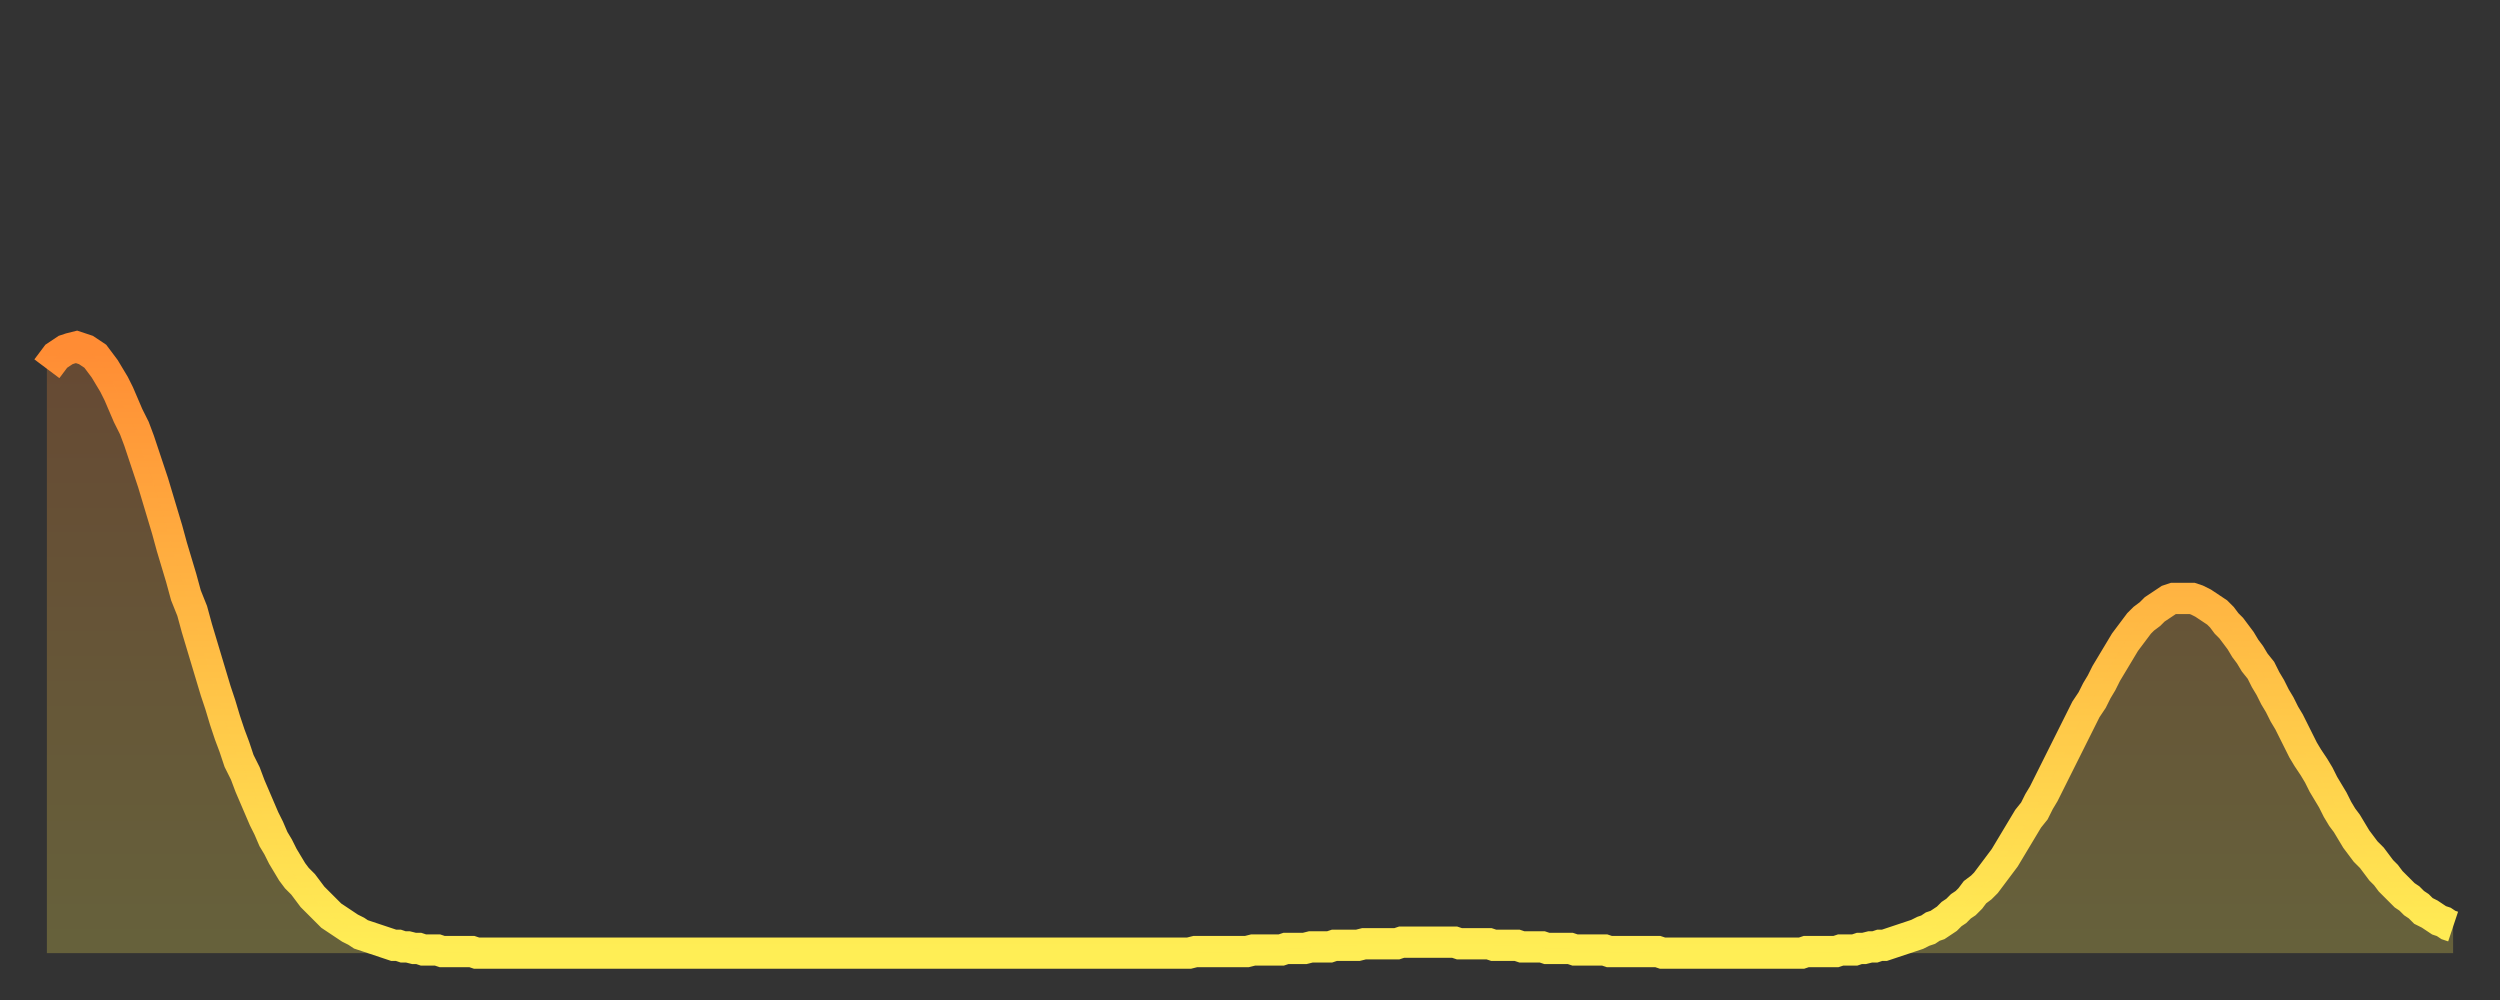 <?xml version="1.0" encoding="utf-8" ?>
<svg baseProfile="full" height="64" version="1.1" width="160" xmlns="http://www.w3.org/2000/svg" xmlns:ev="http://www.w3.org/2001/xml-events" xmlns:xlink="http://www.w3.org/1999/xlink"><rect width="100%" height="100%" fill="#333333" stroke="none"/><defs><linearGradient id="id1319410" x1="0" x2="0" y1="0" y2="1"><stop offset="0%" stop-color="#ff8c34" /><stop offset="50%" stop-color="#ffbd45" /><stop offset="100%" stop-color="#ffee55" /></linearGradient></defs><g transform="translate(3,3)"><g><path d="M 0.0 20.6 0.3 20.2 0.6 19.8 0.9 19.6 1.2 19.4 1.5 19.3 1.9 19.2 2.2 19.3 2.5 19.4 2.8 19.6 3.1 19.8 3.4 20.2 3.7 20.6 4.0 21.1 4.3 21.6 4.6 22.2 4.9 22.9 5.2 23.6 5.6 24.4 5.9 25.2 6.2 26.1 6.5 27.0 6.8 27.9 7.1 28.9 7.4 29.9 7.7 30.9 8.0 32.0 8.3 33.0 8.6 34.0 8.9 35.1 9.3 36.1 9.6 37.2 9.9 38.2 10.2 39.2 10.5 40.2 10.8 41.2 11.1 42.1 11.4 43.1 11.7 44.0 12.0 44.8 12.3 45.7 12.7 46.5 13.0 47.3 13.3 48.0 13.6 48.7 13.9 49.4 14.2 50.0 14.5 50.7 14.8 51.2 15.1 51.8 15.4 52.3 15.7 52.8 16.0 53.2 16.4 53.6 16.7 54.0 17.0 54.4 17.3 54.7 17.6 55.0 17.9 55.3 18.2 55.6 18.5 55.8 18.8 56.0 19.1 56.2 19.4 56.4 19.8 56.6 20.1 56.8 20.4 56.9 20.7 57.0 21.0 57.1 21.3 57.2 21.6 57.3 21.9 57.4 22.2 57.5 22.5 57.5 22.8 57.6 23.1 57.6 23.5 57.7 23.8 57.7 24.1 57.8 24.4 57.8 24.7 57.8 25.0 57.8 25.3 57.9 25.6 57.9 25.9 57.9 26.2 57.9 26.5 57.9 26.8 57.9 27.2 57.9 27.5 58.0 27.8 58.0 28.1 58.0 28.4 58.0 28.7 58.0 29.0 58.0 29.3 58.0 29.6 58.0 29.9 58.0 30.2 58.0 30.6 58.0 30.9 58.0 31.2 58.0 31.5 58.0 31.8 58.0 32.1 58.0 32.4 58.0 32.7 58.0 33.0 58.0 33.3 58.0 33.6 58.0 33.9 58.0 34.3 58.0 34.6 58.0 34.9 58.0 35.2 58.0 35.5 58.0 35.8 58.0 36.1 58.0 36.4 58.0 36.7 58.0 37.0 58.0 37.3 58.0 37.7 58.0 38.0 58.0 38.3 58.0 38.6 58.0 38.9 58.0 39.2 58.0 39.5 58.0 39.8 58.0 40.1 58.0 40.4 58.0 40.7 58.0 41.0 58.0 41.4 58.0 41.7 58.0 42.0 58.0 42.3 58.0 42.6 58.0 42.9 58.0 43.2 58.0 43.5 58.0 43.8 58.0 44.1 58.0 44.4 58.0 44.7 58.0 45.1 58.0 45.4 58.0 45.7 58.0 46.0 58.0 46.3 58.0 46.6 58.0 46.9 58.0 47.2 58.0 47.5 58.0 47.8 58.0 48.1 58.0 48.5 58.0 48.8 58.0 49.1 58.0 49.4 58.0 49.7 58.0 50.0 58.0 50.3 58.0 50.6 58.0 50.9 58.0 51.2 58.0 51.5 58.0 51.8 58.0 52.2 58.0 52.5 58.0 52.8 58.0 53.1 58.0 53.4 58.0 53.7 58.0 54.0 58.0 54.3 58.0 54.6 58.0 54.9 58.0 55.2 58.0 55.6 58.0 55.9 58.0 56.2 58.0 56.5 58.0 56.8 58.0 57.1 58.0 57.4 58.0 57.7 58.0 58.0 58.0 58.3 58.0 58.6 58.0 58.9 58.0 59.3 58.0 59.6 58.0 59.9 58.0 60.2 58.0 60.5 58.0 60.8 58.0 61.1 58.0 61.4 58.0 61.7 58.0 62.0 58.0 62.3 58.0 62.6 58.0 63.0 58.0 63.3 58.0 63.6 58.0 63.9 58.0 64.2 58.0 64.5 58.0 64.8 58.0 65.1 58.0 65.4 58.0 65.7 58.0 66.0 58.0 66.4 58.0 66.7 58.0 67.0 58.0 67.3 58.0 67.6 58.0 67.9 58.0 68.2 58.0 68.5 58.0 68.8 58.0 69.1 58.0 69.4 58.0 69.7 58.0 70.1 58.0 70.4 58.0 70.7 58.0 71.0 58.0 71.3 58.0 71.6 58.0 71.9 58.0 72.2 58.0 72.5 58.0 72.8 58.0 73.1 58.0 73.5 57.9 73.8 57.9 74.1 57.9 74.4 57.9 74.7 57.9 75.0 57.9 75.3 57.9 75.6 57.9 75.9 57.9 76.2 57.9 76.5 57.9 76.8 57.9 77.2 57.8 77.5 57.8 77.8 57.8 78.1 57.8 78.4 57.8 78.7 57.8 79.0 57.8 79.3 57.7 79.6 57.7 79.9 57.7 80.2 57.7 80.5 57.7 80.9 57.6 81.2 57.6 81.5 57.6 81.8 57.6 82.1 57.6 82.4 57.5 82.7 57.5 83.0 57.5 83.3 57.5 83.6 57.5 83.9 57.5 84.3 57.4 84.6 57.4 84.9 57.4 85.2 57.4 85.5 57.4 85.8 57.4 86.1 57.4 86.4 57.4 86.7 57.3 87.0 57.3 87.3 57.3 87.6 57.3 88.0 57.3 88.3 57.3 88.6 57.3 88.9 57.3 89.2 57.3 89.5 57.3 89.8 57.3 90.1 57.3 90.4 57.4 90.7 57.4 91.0 57.4 91.4 57.4 91.7 57.4 92.0 57.4 92.3 57.4 92.6 57.5 92.9 57.5 93.2 57.5 93.5 57.5 93.8 57.5 94.1 57.5 94.4 57.6 94.7 57.6 95.1 57.6 95.4 57.6 95.7 57.6 96.0 57.7 96.3 57.7 96.6 57.7 96.9 57.7 97.2 57.7 97.5 57.7 97.8 57.8 98.1 57.8 98.4 57.8 98.8 57.8 99.1 57.8 99.4 57.8 99.7 57.8 100.0 57.9 100.3 57.9 100.6 57.9 100.9 57.9 101.2 57.9 101.5 57.9 101.8 57.9 102.2 57.9 102.5 57.9 102.8 57.9 103.1 57.9 103.4 58.0 103.7 58.0 104.0 58.0 104.3 58.0 104.6 58.0 104.9 58.0 105.2 58.0 105.5 58.0 105.9 58.0 106.2 58.0 106.5 58.0 106.8 58.0 107.1 58.0 107.4 58.0 107.7 58.0 108.0 58.0 108.3 58.0 108.6 58.0 108.9 58.0 109.3 58.0 109.6 58.0 109.9 58.0 110.2 58.0 110.5 58.0 110.8 58.0 111.1 58.0 111.4 58.0 111.7 58.0 112.0 58.0 112.3 58.0 112.6 57.9 113.0 57.9 113.3 57.9 113.6 57.9 113.9 57.9 114.2 57.9 114.5 57.9 114.8 57.8 115.1 57.8 115.4 57.8 115.7 57.8 116.0 57.7 116.3 57.7 116.7 57.6 117.0 57.6 117.3 57.5 117.6 57.5 117.9 57.4 118.2 57.3 118.5 57.2 118.8 57.1 119.1 57.0 119.4 56.9 119.7 56.8 120.1 56.6 120.4 56.5 120.7 56.3 121.0 56.2 121.3 56.0 121.6 55.8 121.9 55.5 122.2 55.3 122.5 55.0 122.8 54.8 123.1 54.5 123.4 54.1 123.8 53.8 124.1 53.5 124.4 53.1 124.7 52.7 125.0 52.3 125.3 51.9 125.6 51.4 125.9 50.9 126.2 50.4 126.5 49.9 126.8 49.4 127.2 48.9 127.5 48.3 127.8 47.8 128.1 47.2 128.4 46.6 128.7 46.0 129.0 45.4 129.3 44.8 129.6 44.2 129.9 43.6 130.2 43.0 130.5 42.4 130.9 41.8 131.2 41.2 131.5 40.7 131.8 40.1 132.1 39.6 132.4 39.1 132.7 38.6 133.0 38.1 133.3 37.7 133.6 37.3 133.9 36.9 134.2 36.6 134.6 36.3 134.9 36.0 135.2 35.8 135.5 35.6 135.8 35.4 136.1 35.3 136.4 35.3 136.7 35.3 137.0 35.3 137.3 35.3 137.6 35.4 138.0 35.6 138.3 35.8 138.6 36.0 138.9 36.2 139.2 36.5 139.5 36.9 139.8 37.2 140.1 37.6 140.4 38.0 140.7 38.5 141.0 38.9 141.3 39.4 141.7 39.9 142.0 40.5 142.3 41.0 142.6 41.6 142.9 42.1 143.2 42.7 143.5 43.2 143.8 43.8 144.1 44.4 144.4 45.0 144.7 45.5 145.1 46.1 145.4 46.6 145.7 47.2 146.0 47.7 146.3 48.2 146.6 48.8 146.9 49.3 147.2 49.7 147.5 50.2 147.8 50.7 148.1 51.1 148.4 51.5 148.8 51.9 149.1 52.3 149.4 52.7 149.7 53.0 150.0 53.4 150.3 53.7 150.6 54.0 150.9 54.3 151.2 54.5 151.5 54.8 151.8 55.0 152.1 55.3 152.5 55.5 152.8 55.7 153.1 55.9 153.4 56.0 153.7 56.2 154.0 56.3" fill="none" id="graph-curve" opacity="1" stroke="url(#id1319410)" stroke-width="2" /><path d="M 0 58 L 0.0 20.6 0.3 20.2 0.6 19.8 0.9 19.6 1.2 19.4 1.5 19.3 1.9 19.2 2.2 19.3 2.5 19.4 2.8 19.6 3.1 19.8 3.4 20.2 3.7 20.6 4.0 21.1 4.3 21.6 4.6 22.2 4.9 22.9 5.2 23.6 5.6 24.4 5.9 25.2 6.2 26.1 6.5 27.0 6.8 27.9 7.1 28.9 7.4 29.9 7.7 30.9 8.0 32.0 8.3 33.0 8.6 34.0 8.9 35.1 9.3 36.1 9.6 37.2 9.9 38.2 10.2 39.2 10.5 40.2 10.8 41.2 11.1 42.1 11.4 43.1 11.7 44.0 12.0 44.8 12.3 45.7 12.7 46.5 13.0 47.3 13.3 48.0 13.6 48.7 13.9 49.4 14.2 50.0 14.5 50.7 14.8 51.2 15.1 51.8 15.4 52.3 15.7 52.8 16.0 53.2 16.4 53.6 16.7 54.0 17.0 54.4 17.3 54.7 17.6 55.0 17.9 55.3 18.2 55.6 18.5 55.8 18.8 56.0 19.1 56.2 19.4 56.4 19.8 56.6 20.1 56.8 20.4 56.9 20.7 57.0 21.0 57.1 21.3 57.2 21.6 57.3 21.9 57.4 22.2 57.5 22.5 57.5 22.8 57.6 23.1 57.6 23.5 57.7 23.8 57.7 24.1 57.8 24.4 57.8 24.7 57.8 25.0 57.8 25.3 57.9 25.6 57.9 25.9 57.9 26.2 57.9 26.5 57.9 26.8 57.9 27.2 57.9 27.5 58.0 27.8 58.0 28.1 58.0 28.4 58.0 28.7 58.0 29.0 58.0 29.3 58.0 29.6 58.0 29.9 58.0 30.2 58.0 30.6 58.0 30.9 58.0 31.2 58.0 31.5 58.0 31.8 58.0 32.1 58.0 32.4 58.0 32.7 58.0 33.0 58.0 33.3 58.0 33.6 58.0 33.9 58.0 34.3 58.0 34.6 58.0 34.9 58.0 35.2 58.0 35.5 58.0 35.8 58.0 36.1 58.0 36.4 58.0 36.7 58.0 37.0 58.0 37.3 58.0 37.7 58.0 38.0 58.0 38.3 58.0 38.6 58.0 38.9 58.0 39.2 58.0 39.5 58.0 39.8 58.0 40.1 58.0 40.4 58.0 40.7 58.0 41.0 58.0 41.4 58.0 41.7 58.0 42.0 58.0 42.3 58.0 42.6 58.0 42.9 58.0 43.2 58.0 43.5 58.0 43.8 58.0 44.1 58.0 44.4 58.0 44.7 58.0 45.1 58.0 45.4 58.0 45.7 58.0 46.0 58.0 46.3 58.0 46.6 58.0 46.9 58.0 47.2 58.0 47.5 58.0 47.8 58.0 48.1 58.0 48.5 58.0 48.8 58.0 49.1 58.0 49.4 58.0 49.7 58.0 50.0 58.0 50.3 58.0 50.6 58.0 50.9 58.0 51.2 58.0 51.5 58.0 51.8 58.0 52.2 58.0 52.5 58.0 52.8 58.0 53.1 58.0 53.4 58.0 53.7 58.0 54.0 58.0 54.3 58.0 54.6 58.0 54.9 58.0 55.2 58.0 55.6 58.0 55.9 58.0 56.2 58.0 56.5 58.0 56.8 58.0 57.1 58.0 57.4 58.0 57.7 58.0 58.0 58.0 58.3 58.0 58.6 58.0 58.9 58.0 59.3 58.0 59.6 58.0 59.9 58.0 60.2 58.0 60.5 58.0 60.8 58.0 61.1 58.0 61.4 58.0 61.7 58.0 62.0 58.0 62.3 58.0 62.6 58.0 63.0 58.0 63.3 58.0 63.6 58.0 63.9 58.0 64.2 58.0 64.5 58.0 64.8 58.0 65.1 58.0 65.4 58.0 65.7 58.0 66.0 58.0 66.4 58.0 66.7 58.0 67.0 58.0 67.3 58.0 67.6 58.0 67.9 58.0 68.2 58.0 68.5 58.0 68.8 58.0 69.1 58.0 69.4 58.0 69.7 58.0 70.1 58.0 70.4 58.0 70.7 58.0 71.0 58.0 71.3 58.0 71.6 58.0 71.9 58.0 72.2 58.0 72.5 58.0 72.8 58.0 73.1 58.0 73.5 57.9 73.8 57.9 74.1 57.9 74.4 57.9 74.7 57.9 75.0 57.9 75.3 57.9 75.6 57.9 75.9 57.9 76.2 57.9 76.5 57.9 76.8 57.9 77.2 57.8 77.5 57.8 77.8 57.8 78.1 57.8 78.4 57.8 78.7 57.8 79.0 57.8 79.3 57.7 79.6 57.7 79.9 57.7 80.2 57.7 80.5 57.7 80.9 57.6 81.2 57.6 81.5 57.6 81.8 57.6 82.1 57.6 82.4 57.5 82.7 57.5 83.0 57.5 83.3 57.5 83.6 57.5 83.9 57.5 84.3 57.4 84.6 57.4 84.9 57.4 85.2 57.4 85.5 57.4 85.8 57.4 86.1 57.4 86.4 57.4 86.7 57.3 87.0 57.3 87.3 57.3 87.6 57.3 88.0 57.3 88.3 57.3 88.6 57.3 88.9 57.3 89.2 57.3 89.5 57.3 89.8 57.3 90.1 57.3 90.4 57.4 90.7 57.4 91.0 57.4 91.4 57.4 91.7 57.4 92.0 57.4 92.3 57.4 92.6 57.5 92.9 57.5 93.2 57.5 93.5 57.5 93.8 57.5 94.1 57.5 94.4 57.6 94.7 57.6 95.1 57.6 95.4 57.6 95.7 57.6 96.0 57.7 96.3 57.7 96.6 57.7 96.9 57.7 97.2 57.7 97.5 57.7 97.8 57.8 98.1 57.8 98.4 57.8 98.8 57.8 99.1 57.8 99.4 57.8 99.7 57.8 100.0 57.9 100.3 57.9 100.6 57.9 100.9 57.9 101.2 57.9 101.5 57.9 101.8 57.9 102.2 57.9 102.5 57.9 102.8 57.9 103.1 57.9 103.4 58.0 103.7 58.0 104.0 58.0 104.3 58.0 104.6 58.0 104.9 58.0 105.2 58.0 105.5 58.0 105.9 58.0 106.2 58.0 106.5 58.0 106.8 58.0 107.1 58.0 107.4 58.0 107.7 58.0 108.0 58.0 108.3 58.0 108.6 58.0 108.9 58.0 109.3 58.0 109.6 58.0 109.9 58.0 110.2 58.0 110.5 58.0 110.8 58.0 111.1 58.0 111.4 58.0 111.7 58.0 112.0 58.0 112.3 58.0 112.6 57.9 113.0 57.9 113.3 57.9 113.6 57.9 113.9 57.9 114.2 57.9 114.5 57.9 114.8 57.8 115.1 57.8 115.4 57.8 115.7 57.8 116.0 57.7 116.3 57.7 116.7 57.6 117.0 57.6 117.3 57.5 117.6 57.5 117.9 57.4 118.2 57.3 118.5 57.2 118.8 57.1 119.1 57.0 119.4 56.9 119.7 56.8 120.1 56.6 120.4 56.5 120.7 56.3 121.0 56.2 121.3 56.0 121.6 55.8 121.9 55.5 122.2 55.3 122.5 55.0 122.8 54.8 123.1 54.5 123.4 54.1 123.8 53.8 124.1 53.5 124.4 53.1 124.7 52.7 125.0 52.3 125.3 51.9 125.6 51.4 125.9 50.9 126.2 50.4 126.5 49.9 126.8 49.4 127.2 48.9 127.5 48.3 127.8 47.8 128.1 47.2 128.4 46.6 128.7 46.0 129.0 45.4 129.3 44.8 129.6 44.2 129.9 43.6 130.2 43.0 130.5 42.4 130.9 41.8 131.2 41.2 131.5 40.7 131.8 40.1 132.1 39.6 132.4 39.1 132.7 38.6 133.0 38.1 133.3 37.7 133.6 37.3 133.9 36.9 134.2 36.6 134.6 36.3 134.9 36.0 135.2 35.8 135.5 35.6 135.8 35.4 136.1 35.3 136.4 35.3 136.7 35.3 137.0 35.3 137.3 35.3 137.6 35.4 138.0 35.6 138.3 35.8 138.6 36.0 138.9 36.2 139.2 36.5 139.5 36.9 139.8 37.2 140.1 37.6 140.4 38.0 140.7 38.5 141.0 38.9 141.3 39.4 141.7 39.9 142.0 40.5 142.3 41.0 142.6 41.6 142.9 42.1 143.2 42.7 143.5 43.2 143.8 43.8 144.1 44.4 144.4 45.0 144.7 45.5 145.1 46.1 145.4 46.6 145.7 47.2 146.0 47.7 146.3 48.2 146.6 48.8 146.9 49.3 147.2 49.7 147.5 50.2 147.8 50.7 148.1 51.1 148.4 51.5 148.8 51.9 149.1 52.3 149.4 52.7 149.7 53.0 150.0 53.4 150.3 53.7 150.6 54.0 150.9 54.3 151.2 54.5 151.5 54.8 151.8 55.0 152.1 55.3 152.5 55.5 152.8 55.7 153.1 55.9 153.4 56.0 153.7 56.2 154.0 56.3 154 58" fill="url(#id1319410)" fill-opacity=".25" id="graph-shadow" /></g></g></svg>
